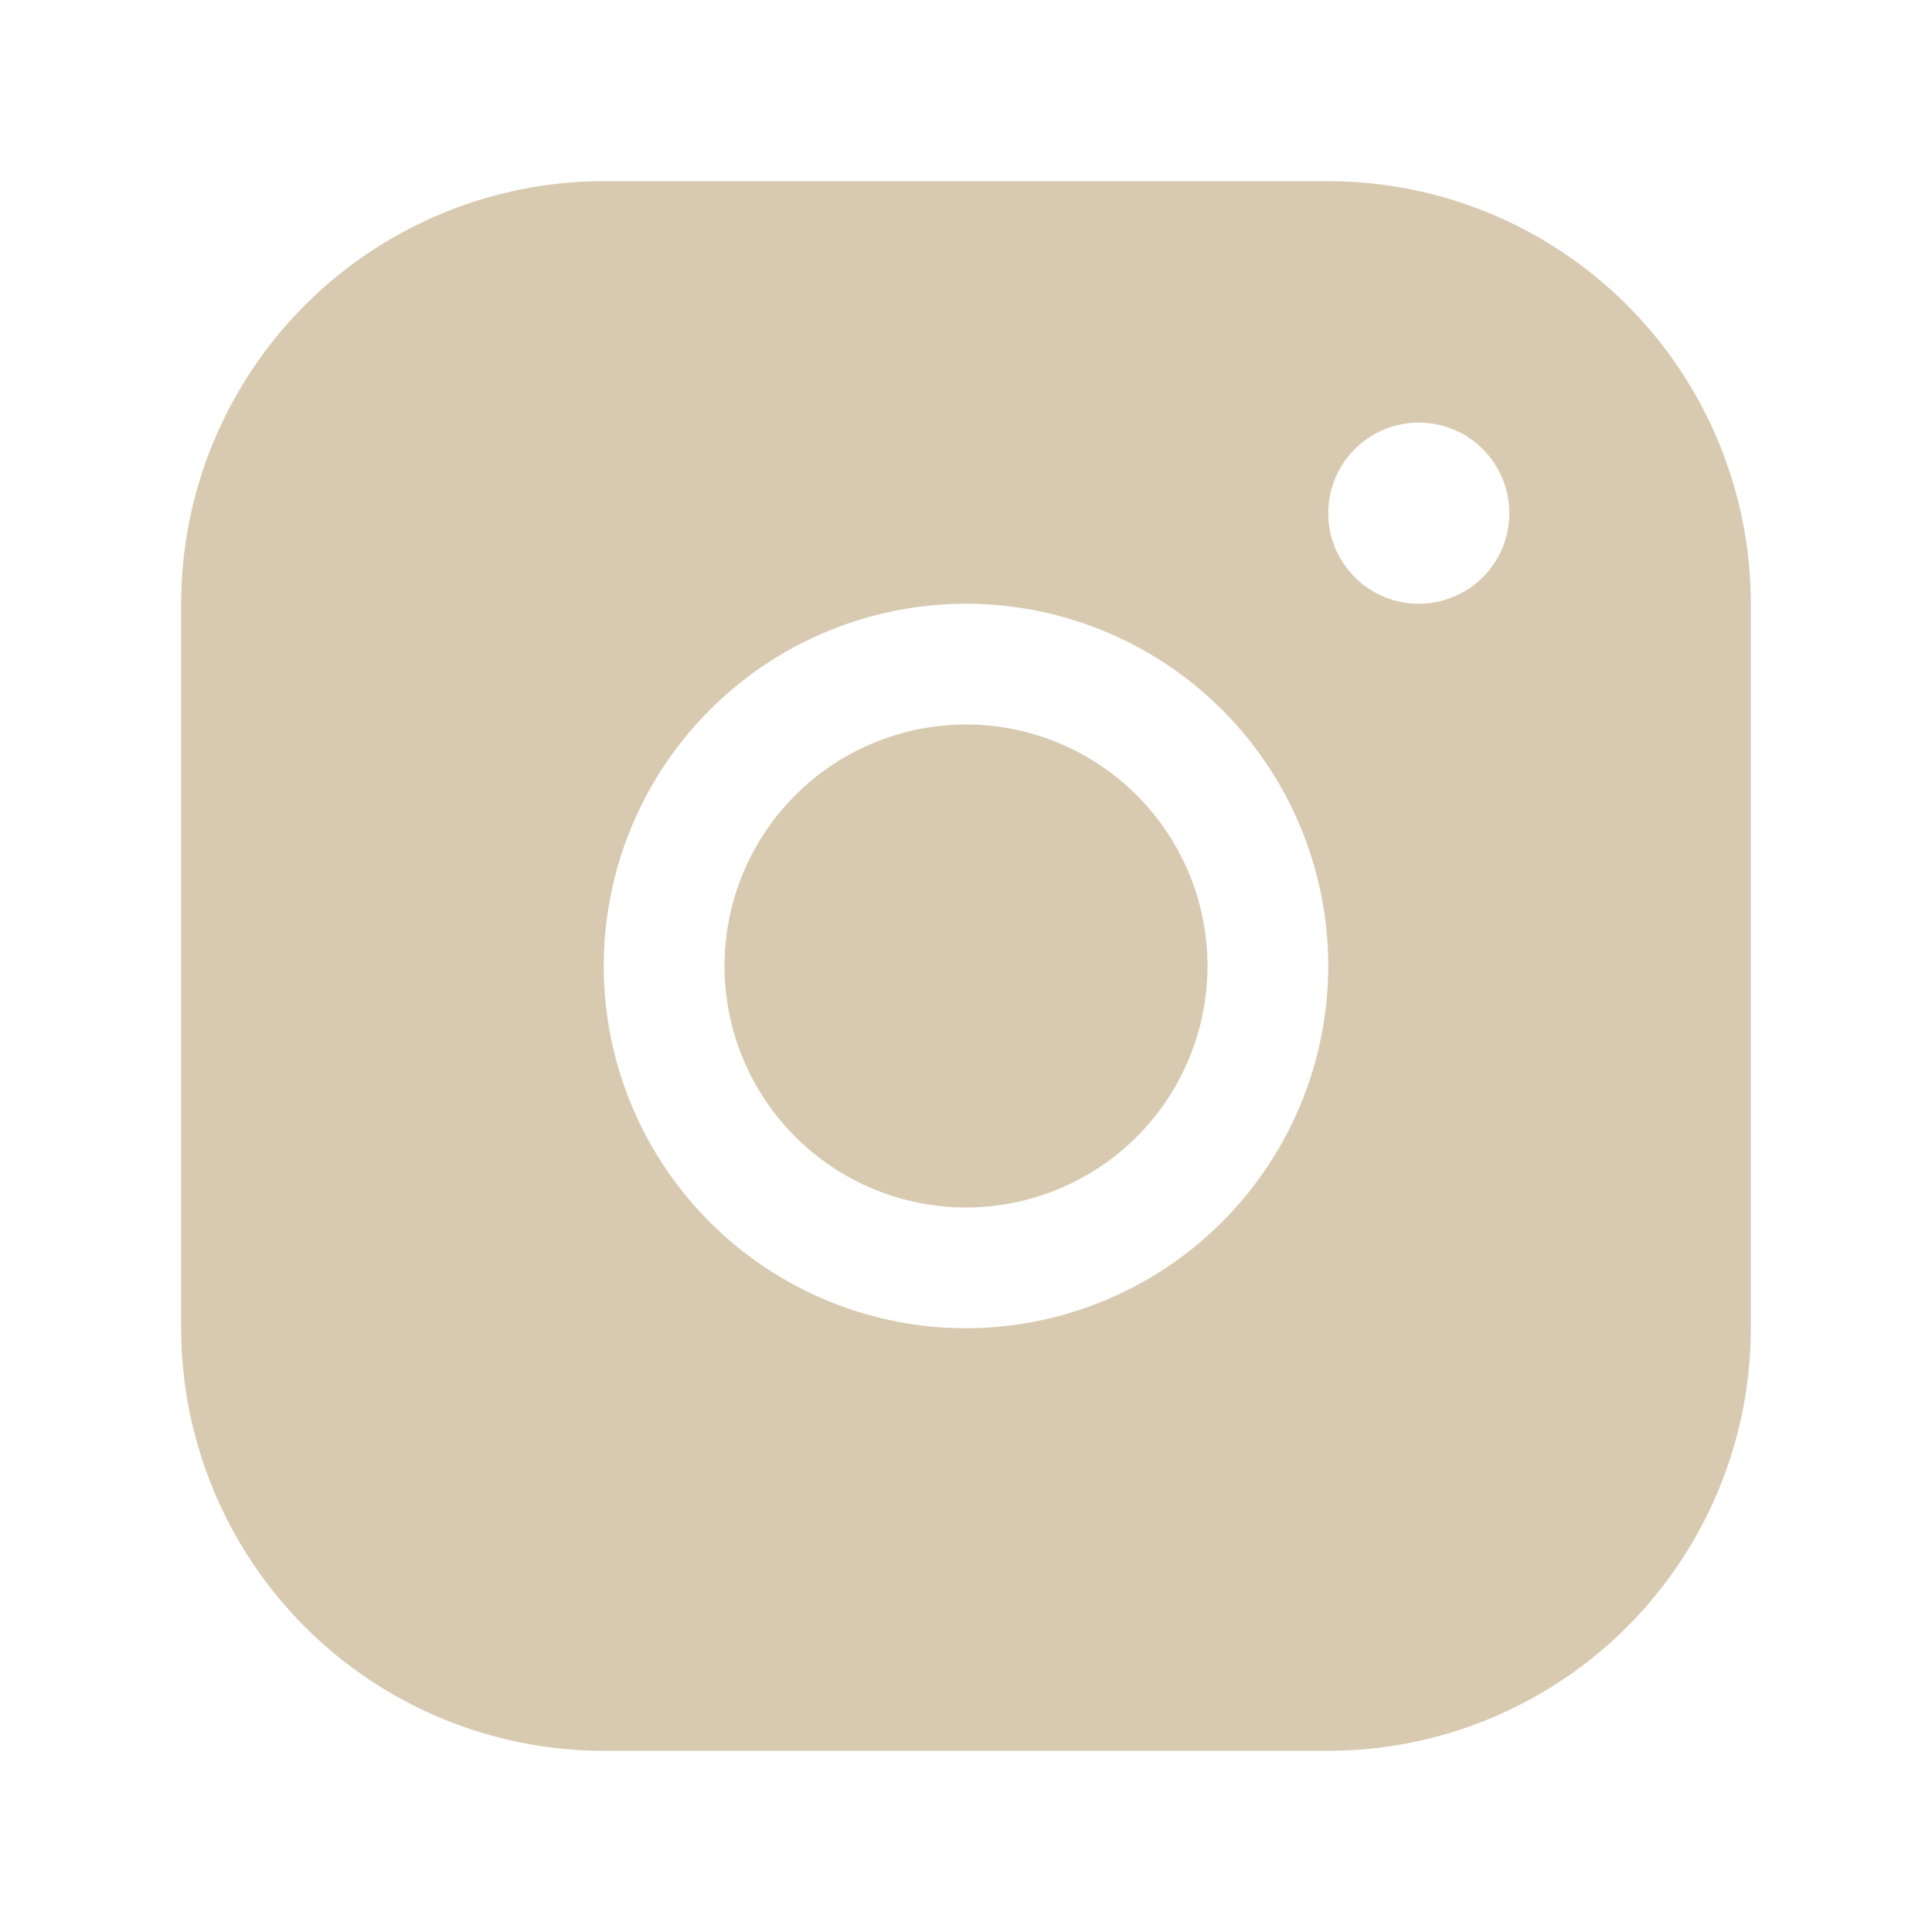 <?xml version="1.0" encoding="UTF-8"?> <svg xmlns="http://www.w3.org/2000/svg" width="50" height="50" viewBox="0 0 50 50" fill="none"> <path d="M34.375 4.688H15.625C12.725 4.691 9.945 5.844 7.894 7.894C5.844 9.945 4.691 12.725 4.688 15.625V34.375C4.691 37.275 5.844 40.055 7.894 42.106C9.945 44.156 12.725 45.309 15.625 45.312H34.375C37.275 45.309 40.055 44.156 42.106 42.106C44.156 40.055 45.309 37.275 45.312 34.375V15.625C45.309 12.725 44.156 9.945 42.106 7.894C40.055 5.844 37.275 4.691 34.375 4.688ZM25 34.375C23.146 34.375 21.333 33.825 19.791 32.795C18.25 31.765 17.048 30.301 16.339 28.588C15.629 26.875 15.443 24.99 15.805 23.171C16.167 21.352 17.06 19.682 18.371 18.371C19.682 17.06 21.352 16.167 23.171 15.805C24.99 15.443 26.875 15.629 28.588 16.339C30.301 17.048 31.765 18.25 32.795 19.791C33.825 21.333 34.375 23.146 34.375 25C34.372 27.486 33.384 29.869 31.626 31.626C29.869 33.384 27.486 34.372 25 34.375ZM36.719 15.625C36.255 15.625 35.802 15.488 35.417 15.23C35.031 14.973 34.731 14.606 34.553 14.178C34.376 13.75 34.33 13.279 34.42 12.824C34.511 12.369 34.734 11.952 35.062 11.624C35.389 11.296 35.807 11.073 36.261 10.982C36.716 10.892 37.187 10.938 37.616 11.116C38.044 11.293 38.41 11.594 38.667 11.979C38.925 12.365 39.062 12.818 39.062 13.281C39.062 13.903 38.816 14.499 38.376 14.938C37.937 15.378 37.34 15.625 36.719 15.625ZM31.25 25C31.25 26.236 30.883 27.445 30.197 28.472C29.51 29.5 28.534 30.301 27.392 30.774C26.25 31.247 24.993 31.371 23.781 31.13C22.568 30.889 21.455 30.294 20.581 29.419C19.706 28.545 19.111 27.432 18.87 26.219C18.629 25.007 18.753 23.75 19.226 22.608C19.699 21.466 20.5 20.49 21.528 19.803C22.555 19.117 23.764 18.75 25 18.75C26.658 18.75 28.247 19.409 29.419 20.581C30.591 21.753 31.25 23.342 31.25 25Z" fill="#D7CAB0"></path> </svg> 